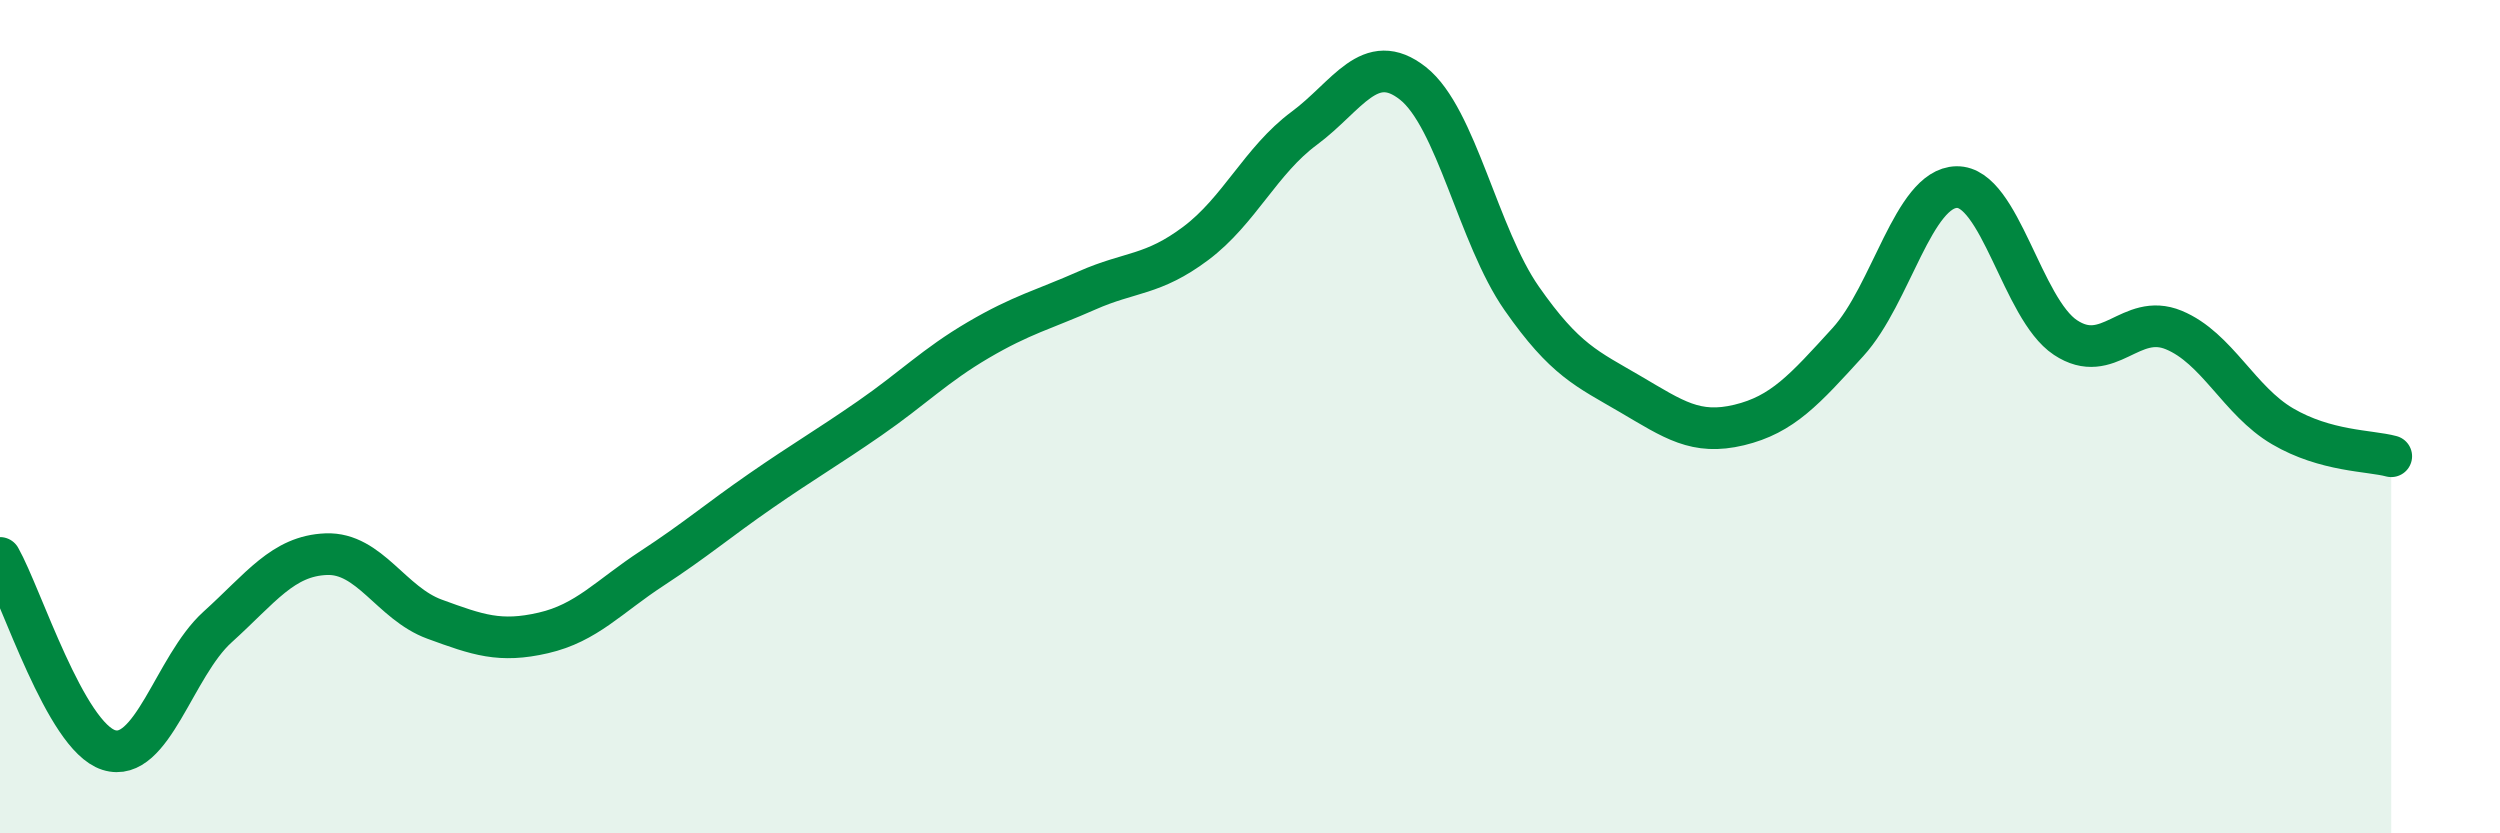 
    <svg width="60" height="20" viewBox="0 0 60 20" xmlns="http://www.w3.org/2000/svg">
      <path
        d="M 0,13.39 C 0.52,14.31 1.57,17.67 2.61,18 C 3.65,18.33 4.18,15.99 5.22,15.05 C 6.26,14.11 6.79,13.34 7.83,13.3 C 8.87,13.26 9.39,14.48 10.43,14.86 C 11.47,15.24 12,15.43 13.04,15.19 C 14.08,14.95 14.61,14.32 15.65,13.64 C 16.69,12.96 17.22,12.5 18.26,11.78 C 19.3,11.06 19.83,10.76 20.87,10.04 C 21.91,9.32 22.44,8.77 23.48,8.16 C 24.52,7.55 25.05,7.43 26.09,6.97 C 27.13,6.51 27.66,6.62 28.7,5.84 C 29.74,5.06 30.26,3.85 31.3,3.08 C 32.34,2.31 32.87,1.18 33.91,2 C 34.95,2.82 35.48,5.67 36.52,7.16 C 37.56,8.65 38.09,8.85 39.13,9.46 C 40.17,10.07 40.7,10.45 41.74,10.2 C 42.78,9.95 43.31,9.35 44.35,8.21 C 45.39,7.07 45.92,4.51 46.96,4.49 C 48,4.47 48.53,7.41 49.57,8.1 C 50.61,8.79 51.13,7.49 52.17,7.92 C 53.21,8.35 53.74,9.62 54.78,10.23 C 55.82,10.84 56.87,10.81 57.39,10.95L57.39 20L0 20Z"
        fill="#008740"
        opacity="0.1"
        stroke-linecap="round"
        stroke-linejoin="round"
      />
      <path
        d="M 0,13.39 C 0.52,14.31 1.57,17.67 2.61,18 C 3.65,18.33 4.18,15.99 5.22,15.05 C 6.26,14.11 6.79,13.34 7.83,13.3 C 8.87,13.26 9.39,14.48 10.43,14.86 C 11.47,15.24 12,15.43 13.04,15.19 C 14.08,14.95 14.61,14.32 15.65,13.64 C 16.69,12.96 17.22,12.5 18.26,11.78 C 19.3,11.06 19.83,10.76 20.87,10.04 C 21.91,9.32 22.44,8.77 23.48,8.16 C 24.52,7.55 25.05,7.43 26.09,6.97 C 27.13,6.51 27.66,6.62 28.7,5.84 C 29.74,5.06 30.26,3.85 31.3,3.08 C 32.34,2.31 32.87,1.18 33.91,2 C 34.95,2.82 35.48,5.67 36.52,7.16 C 37.56,8.65 38.09,8.85 39.13,9.46 C 40.17,10.07 40.7,10.45 41.74,10.2 C 42.78,9.95 43.31,9.35 44.35,8.21 C 45.39,7.07 45.92,4.51 46.96,4.49 C 48,4.47 48.53,7.41 49.57,8.1 C 50.61,8.79 51.13,7.49 52.17,7.92 C 53.21,8.35 53.74,9.62 54.78,10.23 C 55.82,10.84 56.87,10.81 57.39,10.95"
        stroke="#008740"
        stroke-width="1"
        fill="none"
        stroke-linecap="round"
        stroke-linejoin="round"
      />
    </svg>
  